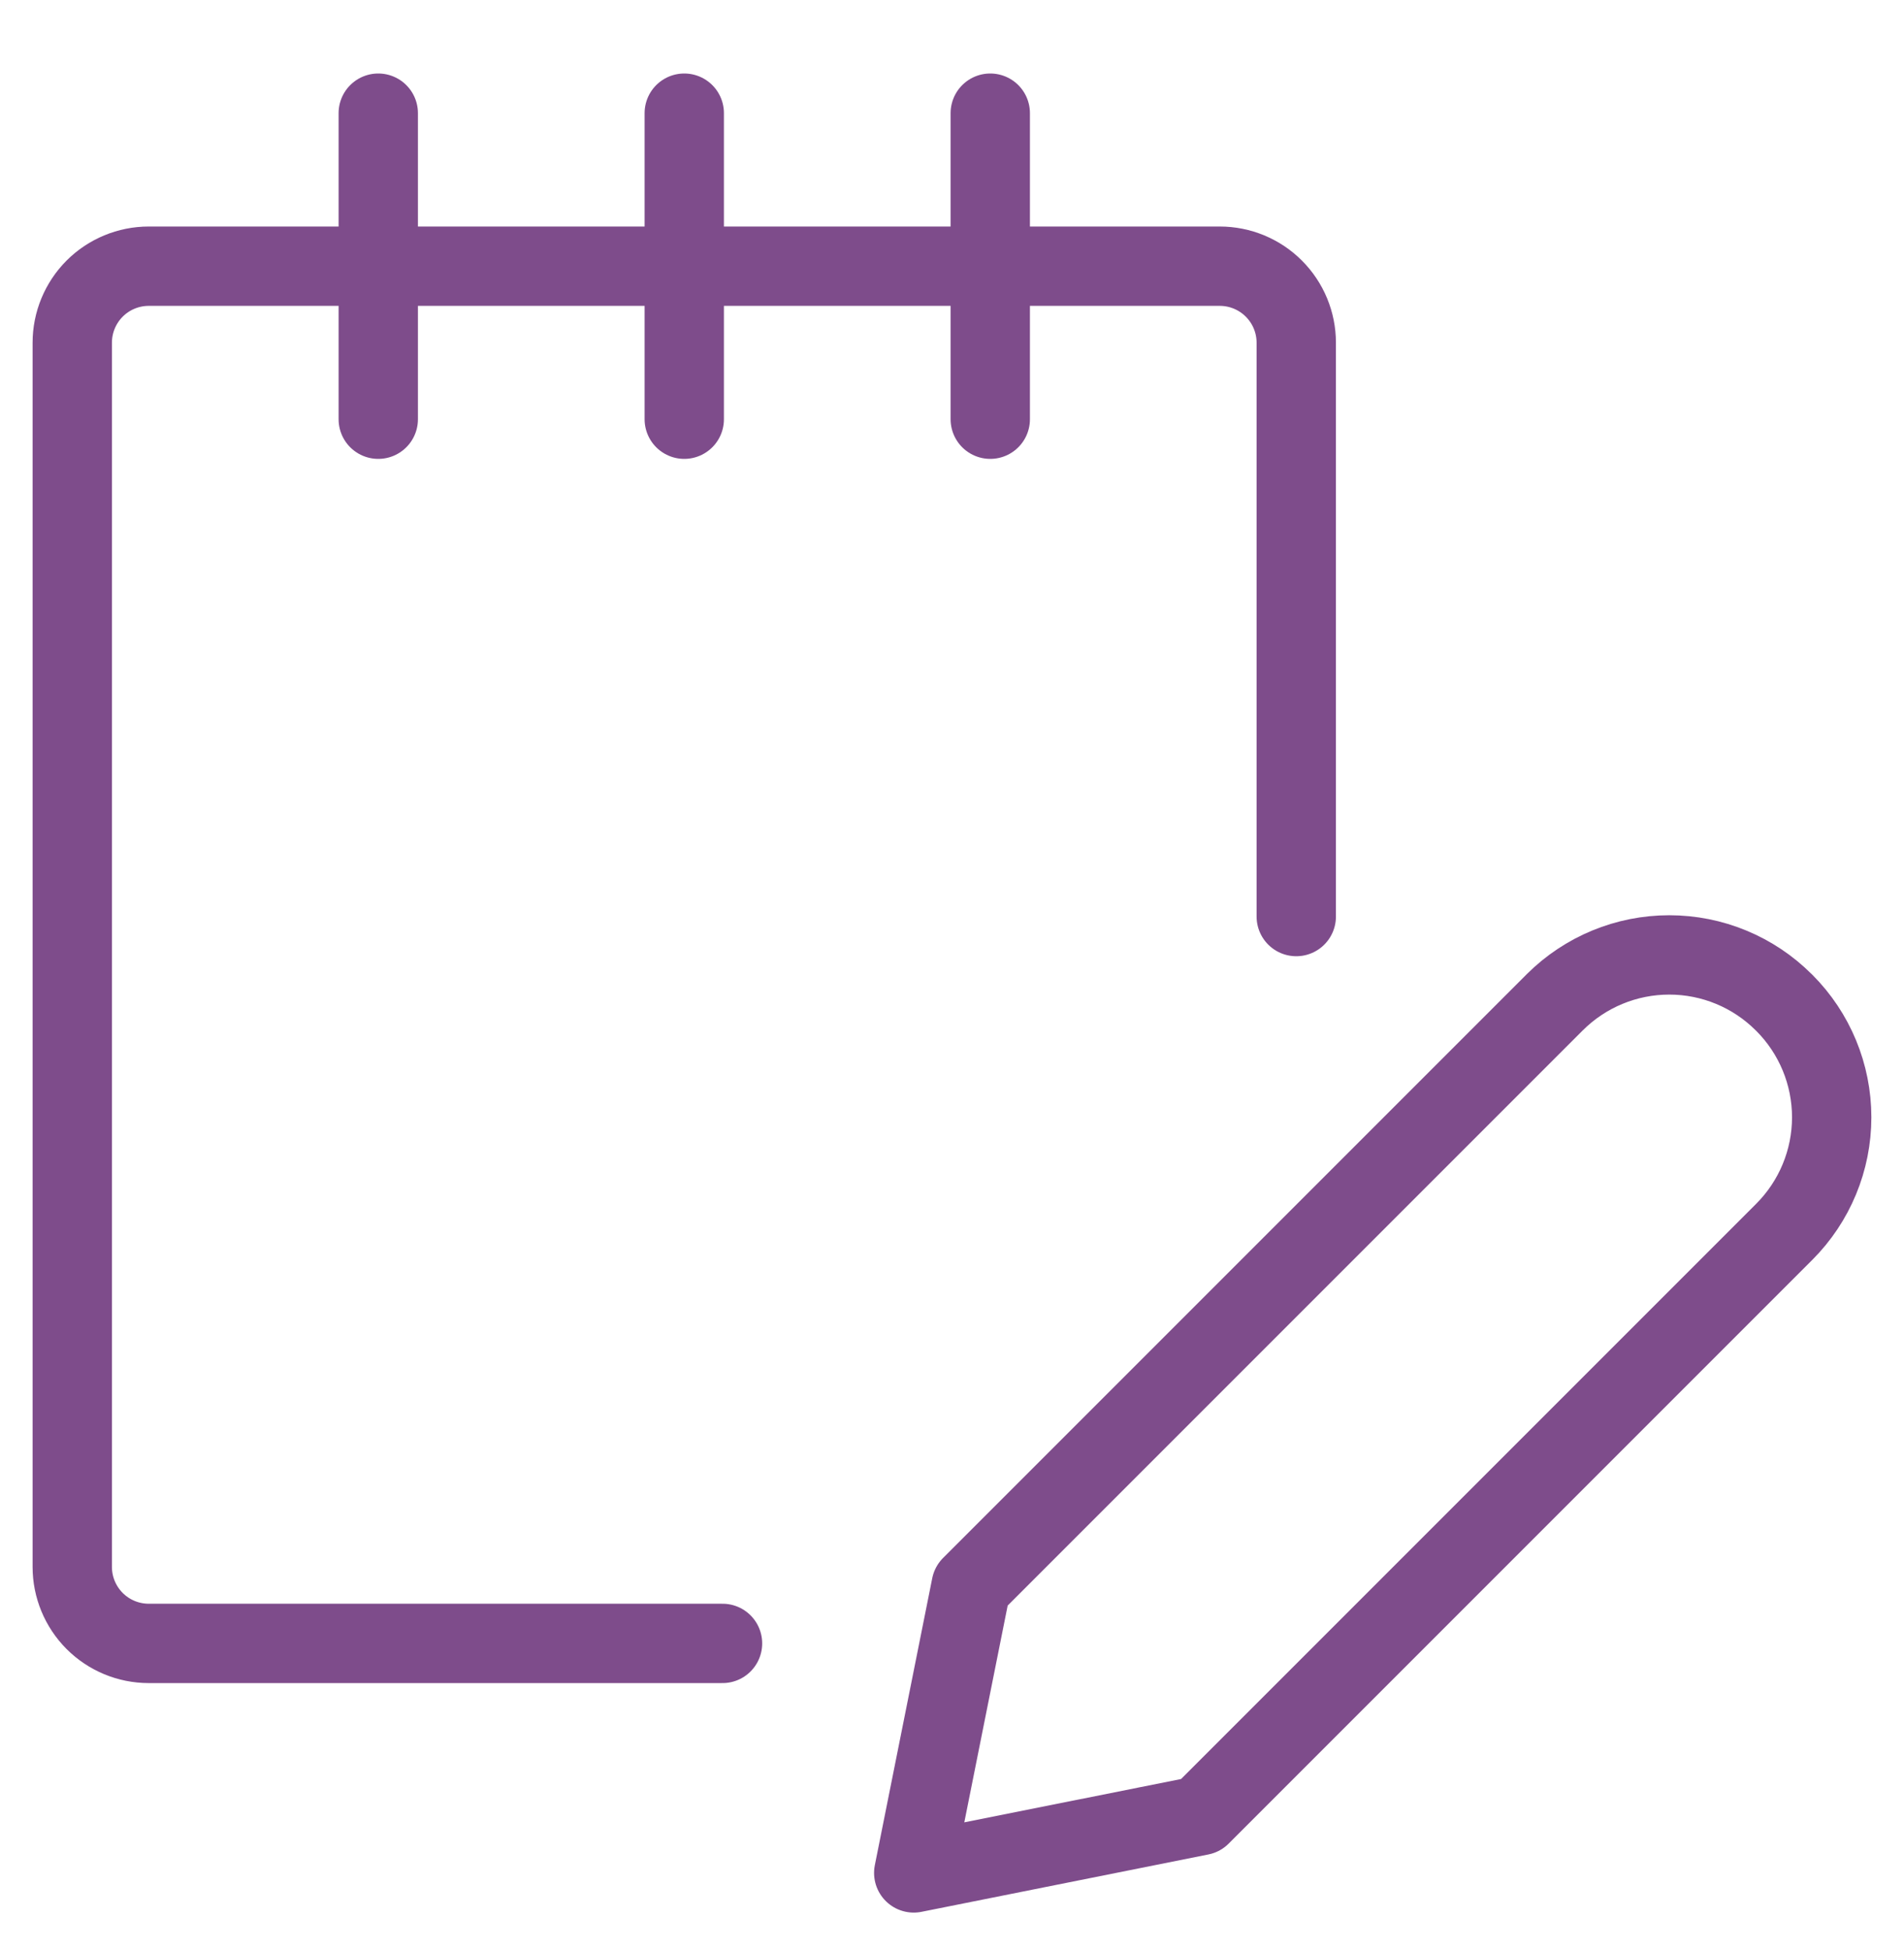 <svg xmlns="http://www.w3.org/2000/svg" fill="none" viewBox="0 0 42 43" height="43" width="42">
<g clip-path="url(#clip0_1879_18775)">
<path stroke-linejoin="round" stroke-linecap="round" stroke-width="1.75" stroke="#7e4c8b" d="M15.938 36.246H3.281C2.834 36.246 2.404 36.068 2.088 35.752C1.772 35.435 1.594 35.006 1.594 34.559V7.559C1.594 7.111 1.772 6.682 2.088 6.365C2.404 6.049 2.834 5.871 3.281 5.871H26.906C27.354 5.871 27.783 6.049 28.099 6.365C28.416 6.682 28.594 7.111 28.594 7.559V20.215"></path>
<path stroke-linejoin="round" stroke-linecap="round" stroke-width="1.75" stroke="#7e4c8b" d="M8.344 9.246V2.496"></path>
<path stroke-linejoin="round" stroke-linecap="round" stroke-width="1.75" stroke="#7e4c8b" d="M15.094 9.246V2.496"></path>
<path stroke-linejoin="round" stroke-linecap="round" stroke-width="1.75" stroke="#7e4c8b" d="M21.844 9.246V2.496"></path>
<path stroke-linejoin="round" stroke-linecap="round" stroke-width="1.75" stroke="#7e4c8b" d="M39.36 27.167L26.484 40.043L20.156 41.308L21.422 34.98L34.297 22.105C34.968 21.436 35.875 21.061 36.822 21.061C37.769 21.061 38.676 21.436 39.346 22.105L39.36 22.118C40.029 22.788 40.405 23.696 40.405 24.643C40.405 25.589 40.029 26.497 39.36 27.167Z"></path>
</g>
<defs>
<clipPath id="clip0_1879_18775">
<rect transform="translate(0 0.902)" fill="white" height="42" width="42"></rect>
</clipPath>
</defs>
</svg>